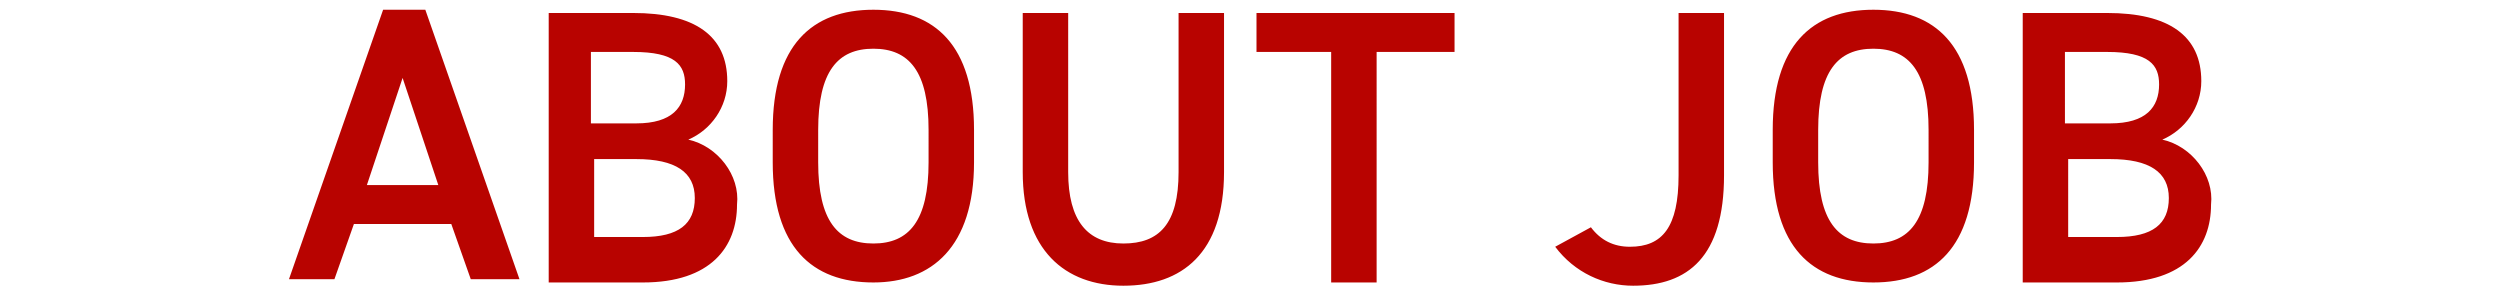 <?xml version="1.0" encoding="utf-8"?>
<!-- Generator: Adobe Illustrator 27.9.3, SVG Export Plug-In . SVG Version: 9.03 Build 53313)  -->
<svg version="1.1" id="レイヤー_1" xmlns="http://www.w3.org/2000/svg" xmlns:xlink="http://www.w3.org/1999/xlink" x="0px"
	 y="0px" viewBox="0 0 77 9" style="enable-background:new 0 0 77 9;" xml:space="preserve">
<style type="text/css">
	.st0{fill:#B80300;}
</style>
<path id="パス_124" class="st0" d="M10.3,8.6l0.6-1.7h3l0.6,1.7h1.5l-2.9-8.3h-1.3L8.9,8.6H10.3z M12.4,2.4l1.1,3.3h-2.2L12.4,2.4
	z M16.9,0.4v8.3h2.9c2.1,0,2.9-1.1,2.9-2.4c0.1-0.9-0.6-1.8-1.5-2c0.7-0.3,1.2-1,1.2-1.8c0-1.4-1-2.1-2.9-2.1H16.9z M18.3,4.9h1.3
	c1.2,0,1.8,0.4,1.8,1.2c0,0.8-0.5,1.2-1.6,1.2h-1.5V4.9z M18.3,1.6h1.2c1.3,0,1.6,0.4,1.6,1c0,0.7-0.4,1.2-1.5,1.2h-1.4V1.6z M30,5
	V4c0-2.6-1.2-3.7-3.1-3.7c-1.9,0-3.1,1.1-3.1,3.7V5c0,2.6,1.2,3.7,3.1,3.7C28.7,8.7,30,7.6,30,5L30,5z M25.2,4
	c0-1.8,0.6-2.5,1.7-2.5c1.1,0,1.7,0.7,1.7,2.5V5c0,1.8-0.6,2.5-1.7,2.5c-1.1,0-1.7-0.7-1.7-2.5V4z M36.3,0.4v4.9
	c0,1.6-0.6,2.2-1.7,2.2c-1.1,0-1.7-0.7-1.7-2.2V0.4h-1.4v4.9c0,2.4,1.3,3.5,3.1,3.5s3.1-1,3.1-3.5V0.4L36.3,0.4z M38.7,0.4v1.2H41
	v7.1h1.4V1.6h2.4V0.4L38.7,0.4z M47.9,7.6c0.6,0.8,1.5,1.2,2.4,1.2c1.7,0,2.8-0.9,2.8-3.4v-5h-1.4v5c0,1.6-0.5,2.2-1.5,2.2
	c-0.5,0-0.9-0.2-1.2-0.6L47.9,7.6z M60.8,5V4c0-2.6-1.2-3.7-3.1-3.7S54.6,1.4,54.6,4V5c0,2.6,1.2,3.7,3.1,3.7S60.8,7.6,60.8,5z
	 M56,4c0-1.8,0.6-2.5,1.7-2.5c1.1,0,1.7,0.7,1.7,2.5V5c0,1.8-0.6,2.5-1.7,2.5S56,6.8,56,5V4z M62.3,0.4v8.3h2.9
	c2.1,0,2.9-1.1,2.9-2.4c0.1-0.9-0.6-1.8-1.5-2c0.7-0.3,1.2-1,1.2-1.8c0-1.4-1-2.1-2.9-2.1L62.3,0.4z M63.7,4.9h1.3
	c1.2,0,1.8,0.4,1.8,1.2c0,0.8-0.5,1.2-1.6,1.2h-1.5V4.9z M63.7,1.6h1.2c1.3,0,1.6,0.4,1.6,1c0,0.7-0.4,1.2-1.5,1.2h-1.4V1.6z"/>
</svg>
